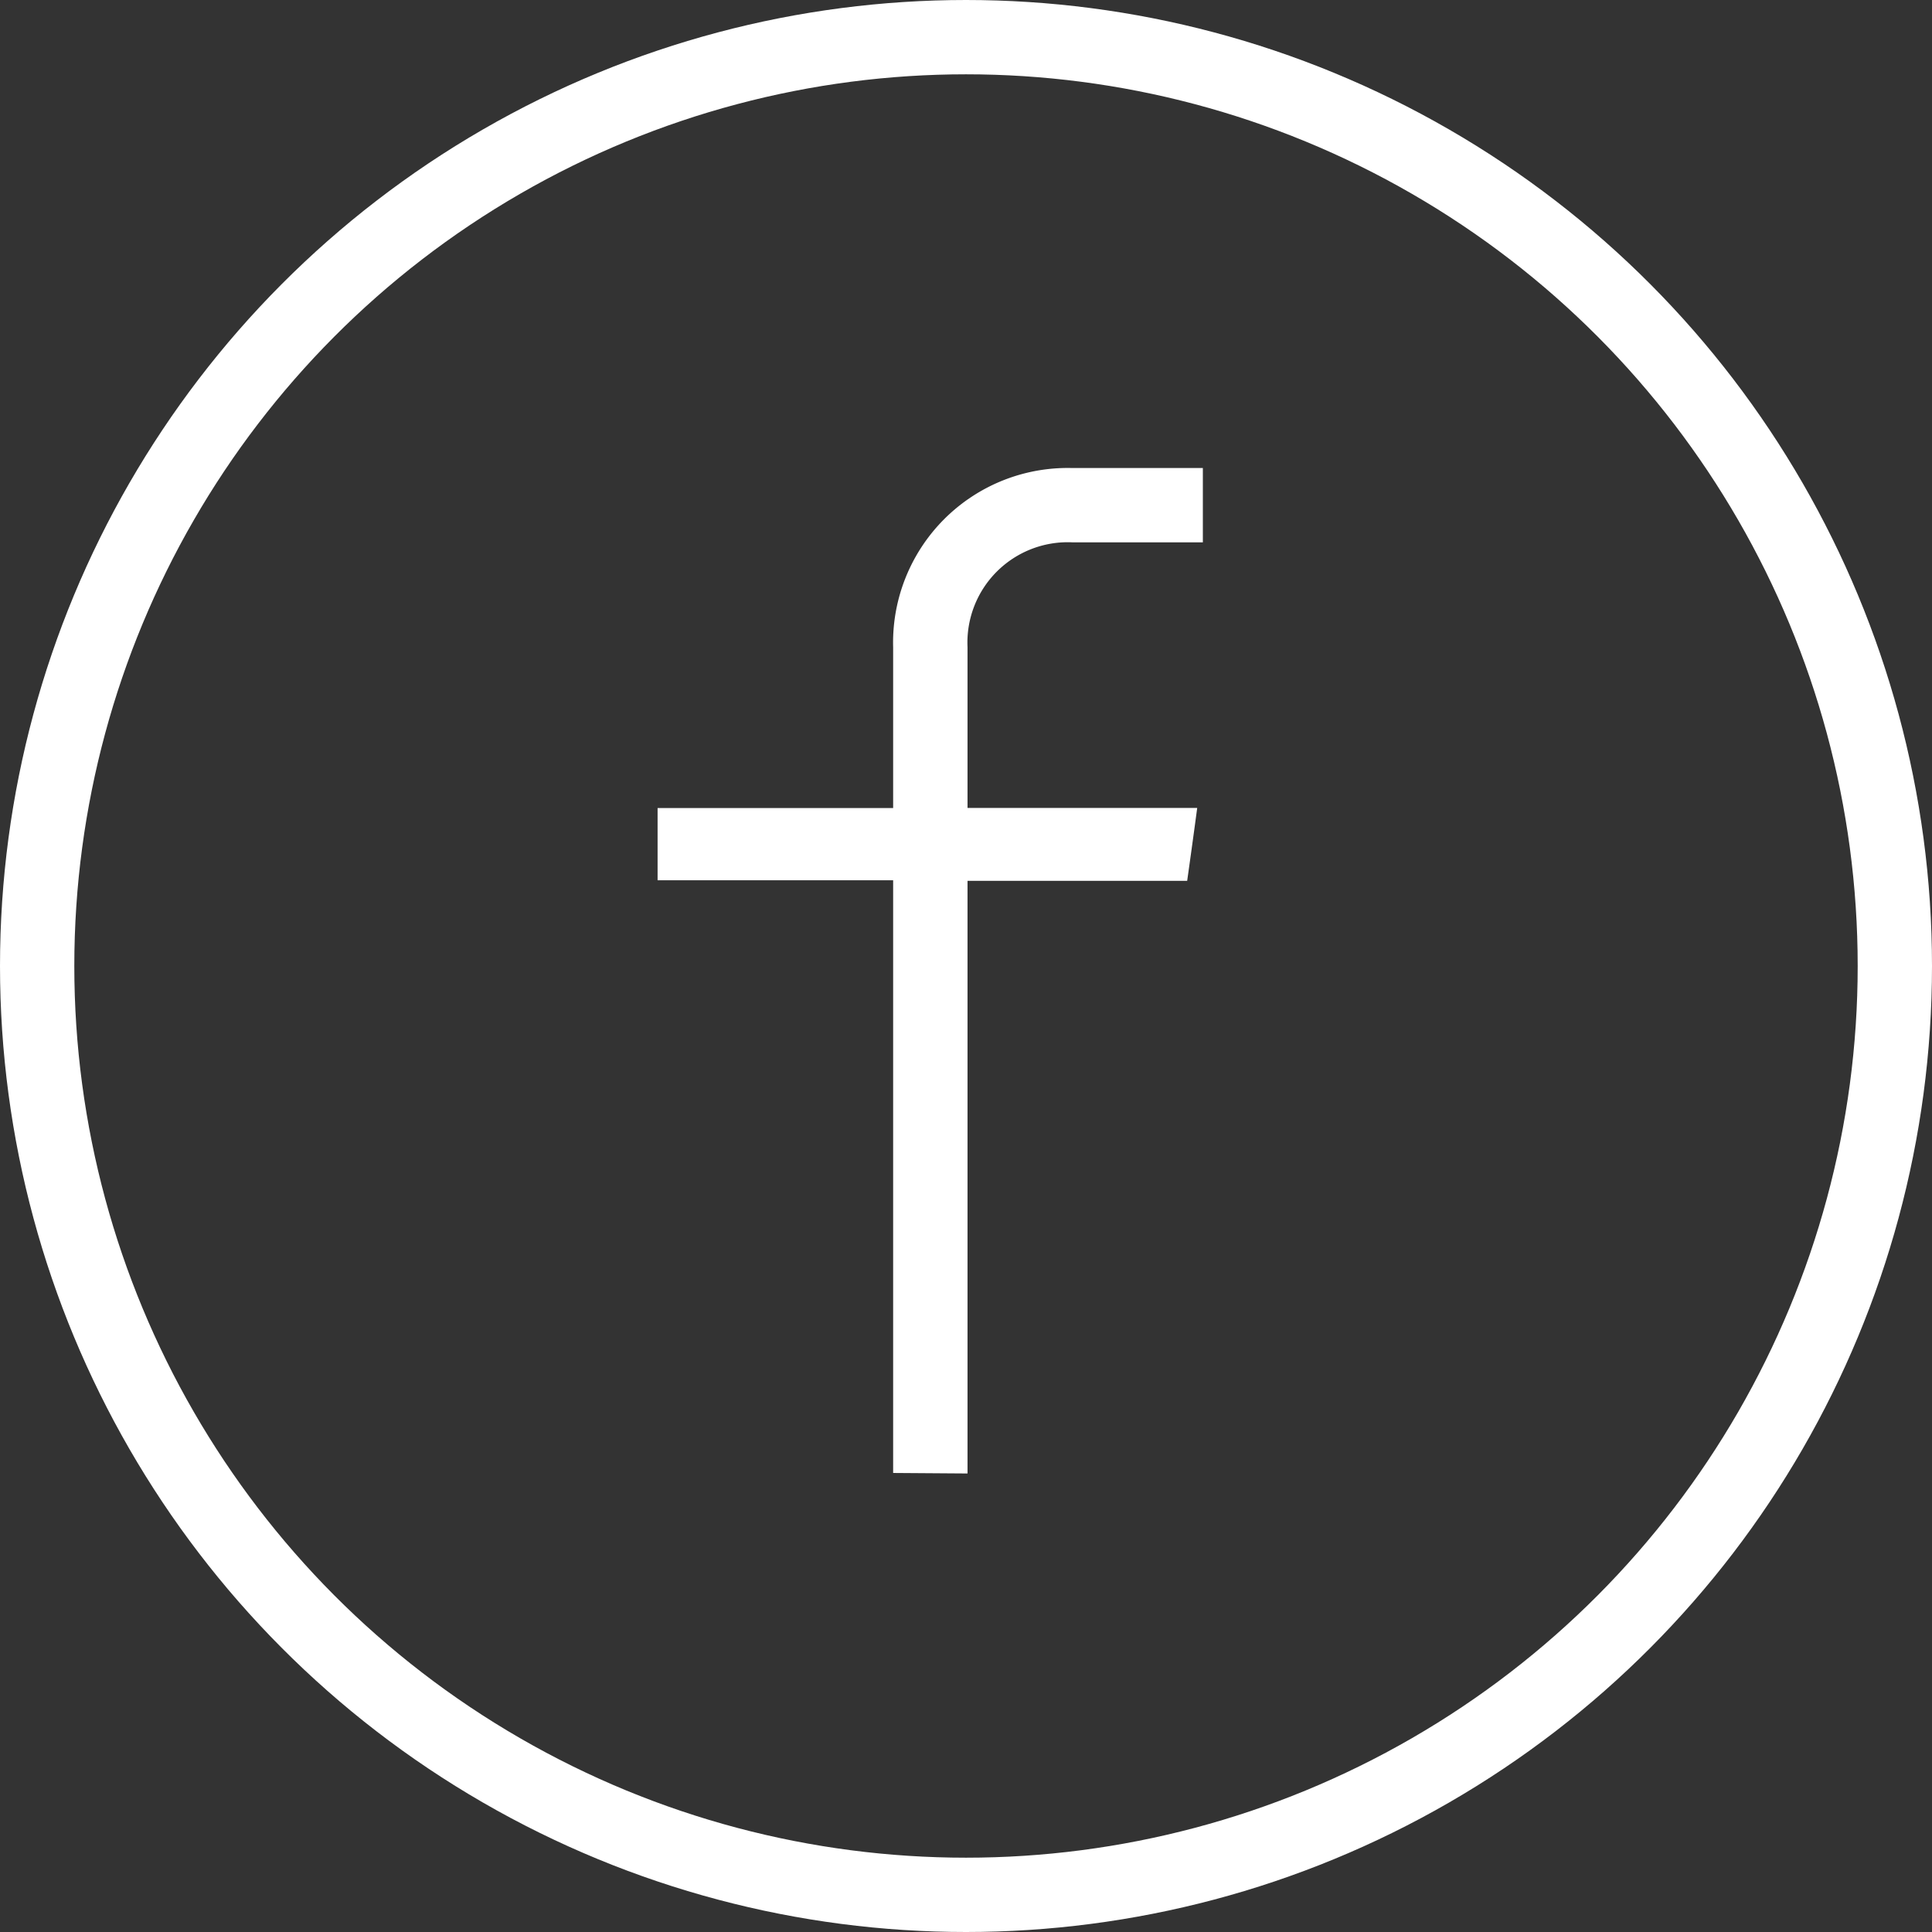 <svg xmlns="http://www.w3.org/2000/svg" width="52" height="52" viewBox="0 0 52 52">
  <rect x="0" y="0" width="52" height="52" fill="#333333" stroke="none"/>
  <g id="Komponente_199_1" data-name="Komponente 199 – 1" transform="translate(1 1)">
    <g id="Facebook">
      <circle id="Ellipse_29" data-name="Ellipse 29" cx="25" cy="25" r="25" fill="none" stroke="#fff" stroke-miterlimit="10" stroke-width="2"/>
      <g id="Gruppe_382" data-name="Gruppe 382" transform="translate(16.701 12.59)">
        <path id="Vereinigungsmenge_4" data-name="Vereinigungsmenge 4" d="M19227.637,19550.965v-15.953l-6.34,0v-1.943l6.34,0v-4.328a4.7,4.7,0,0,1,4.822-4.824h3.514v2h-3.514a2.7,2.7,0,0,0-2.82,2.822v4.326l6.182,0c-.088.662-.178,1.311-.27,1.963l-5.912,0v15.951Z" transform="translate(-19221.299 -19524.91)" fill="#fff"/>
      </g>
    </g>
  </g>
</svg>
